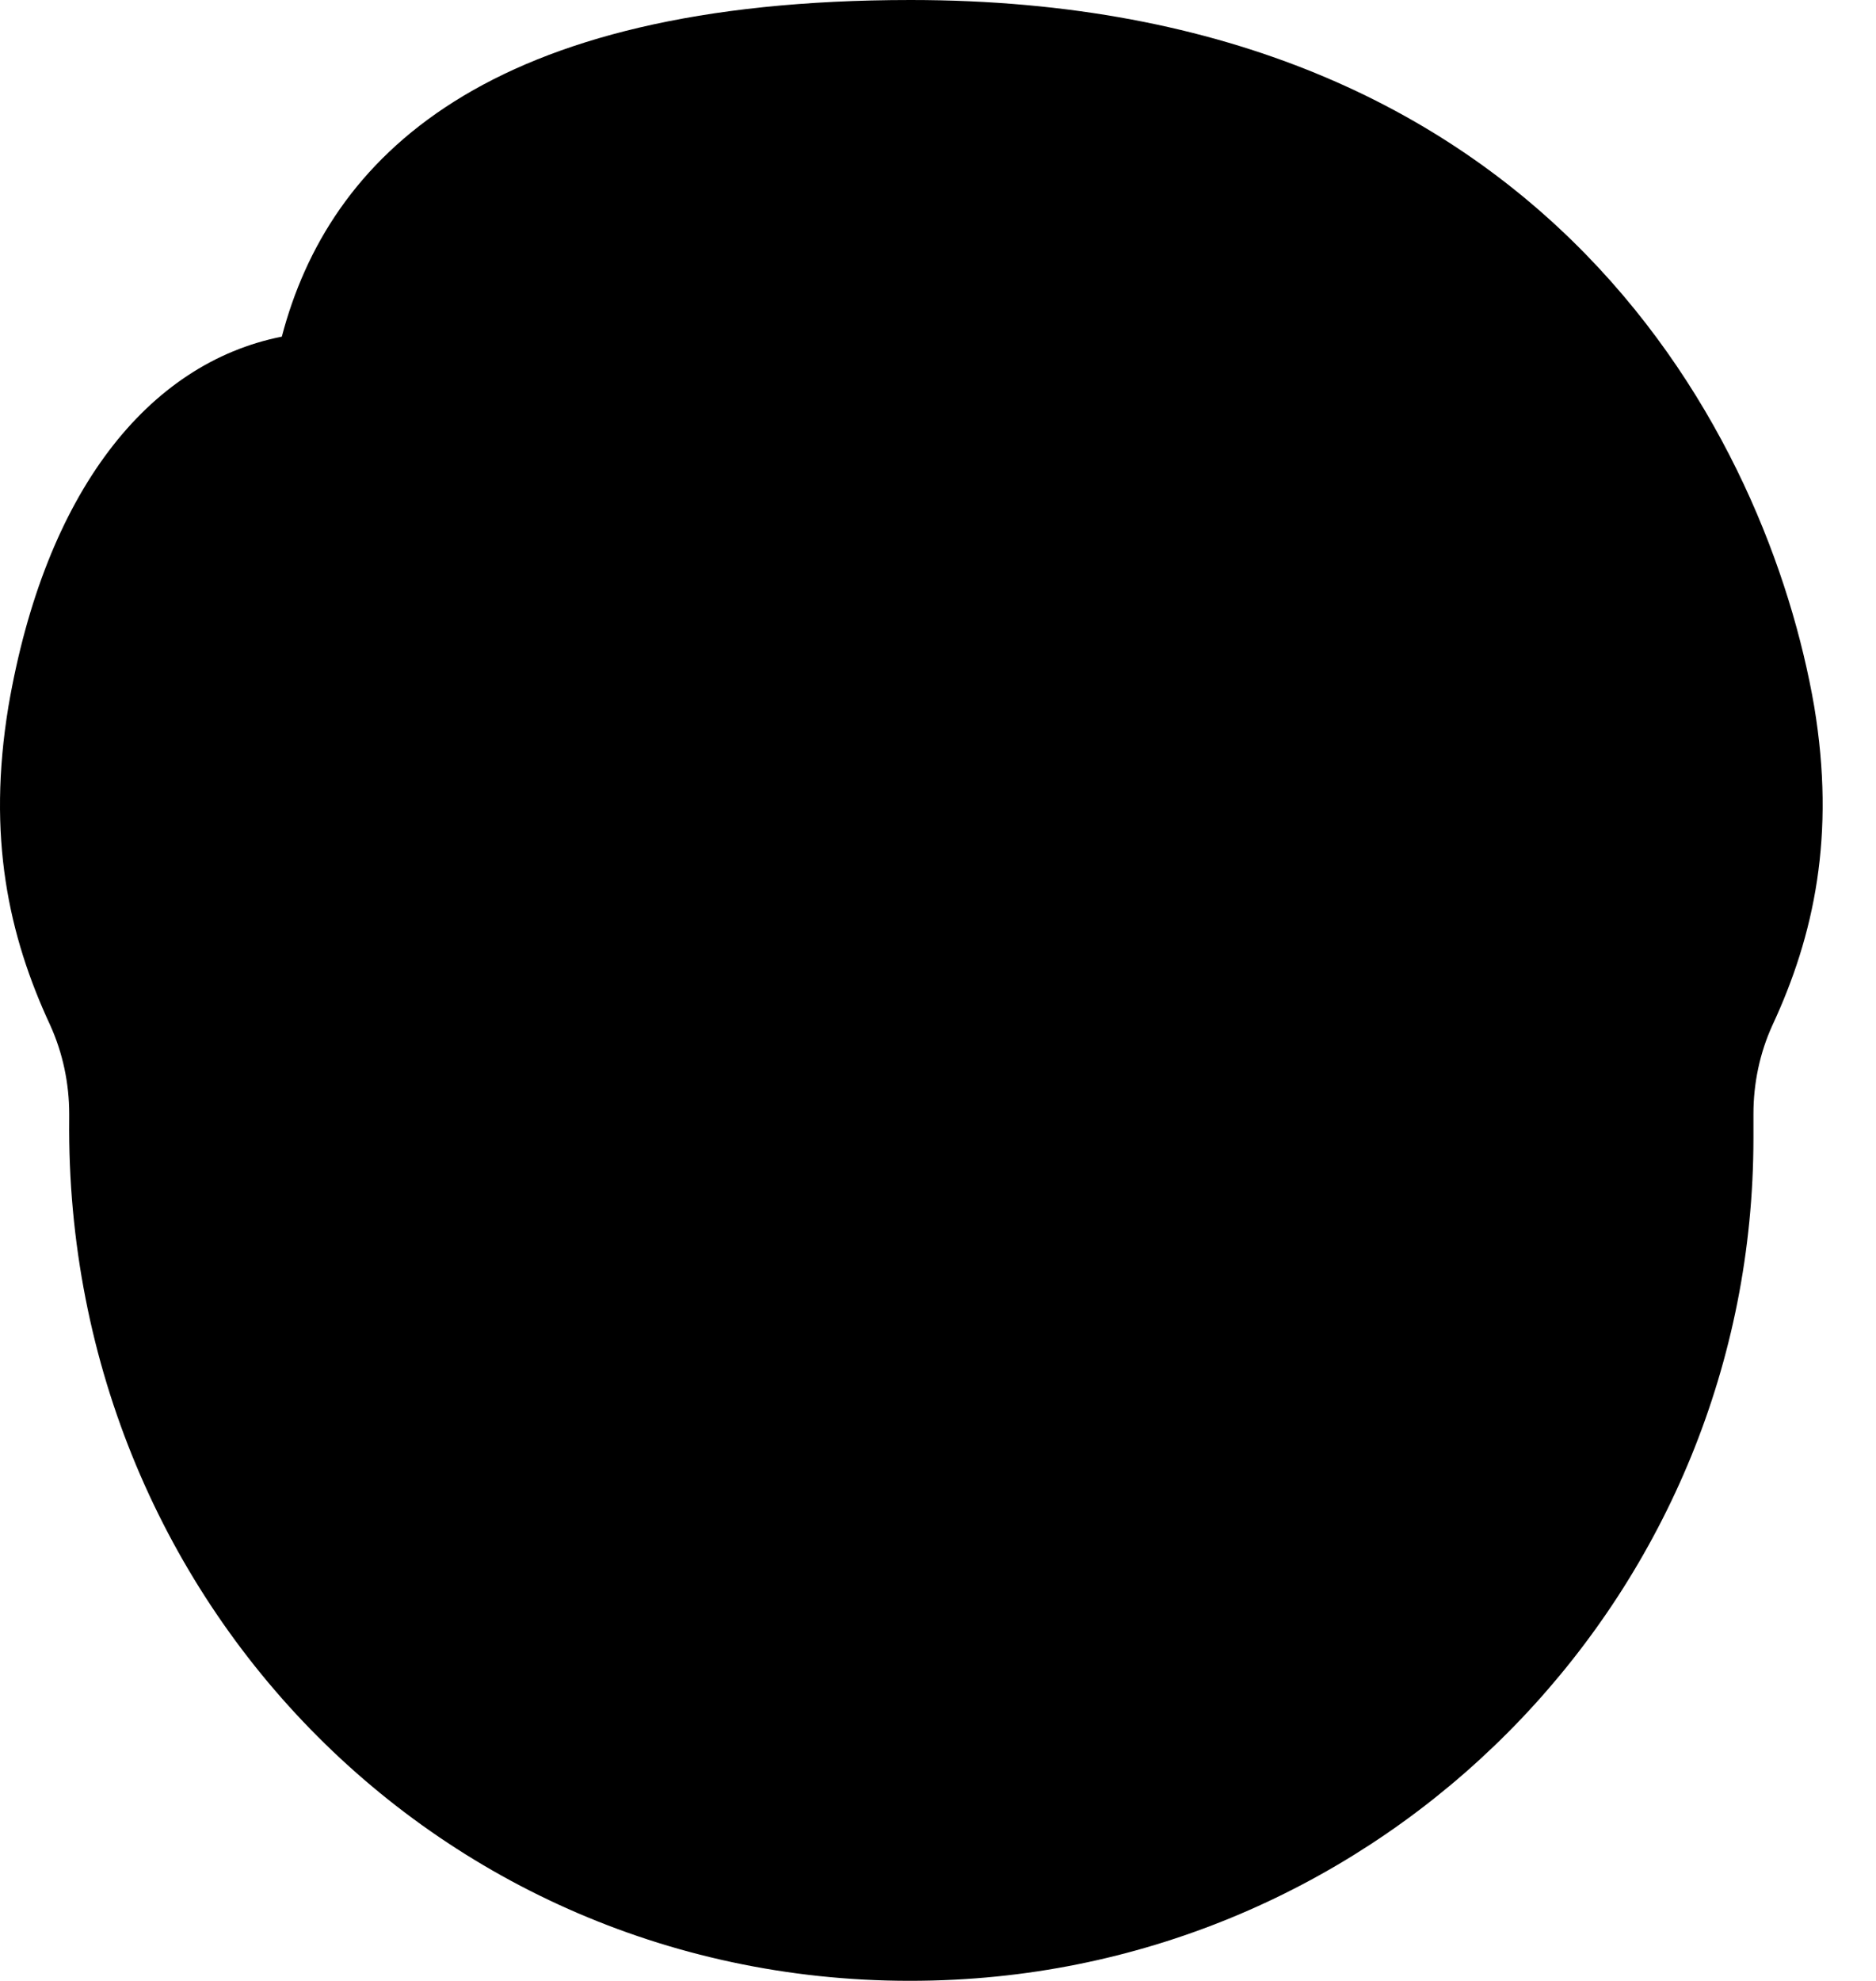<?xml version="1.0" encoding="UTF-8"?> <svg xmlns="http://www.w3.org/2000/svg" width="18" height="19" viewBox="0 0 18 19" fill="none"> <path d="M0.664 10.684V10.732C0.616 15.468 4.428 19.231 9.163 18.988C13.425 18.77 16.824 15.237 16.824 10.915V10.684C16.824 10.393 16.884 10.101 17.006 9.834C17.407 8.972 17.613 8.013 17.407 6.775C16.969 4.237 14.881 0 8.738 0C4.658 0 3.153 1.518 2.704 3.229C1.417 3.484 0.433 4.723 0.081 6.775C-0.125 8.025 0.081 8.972 0.482 9.834C0.603 10.101 0.664 10.393 0.664 10.684L0.664 10.684Z" fill="black"></path> </svg> 